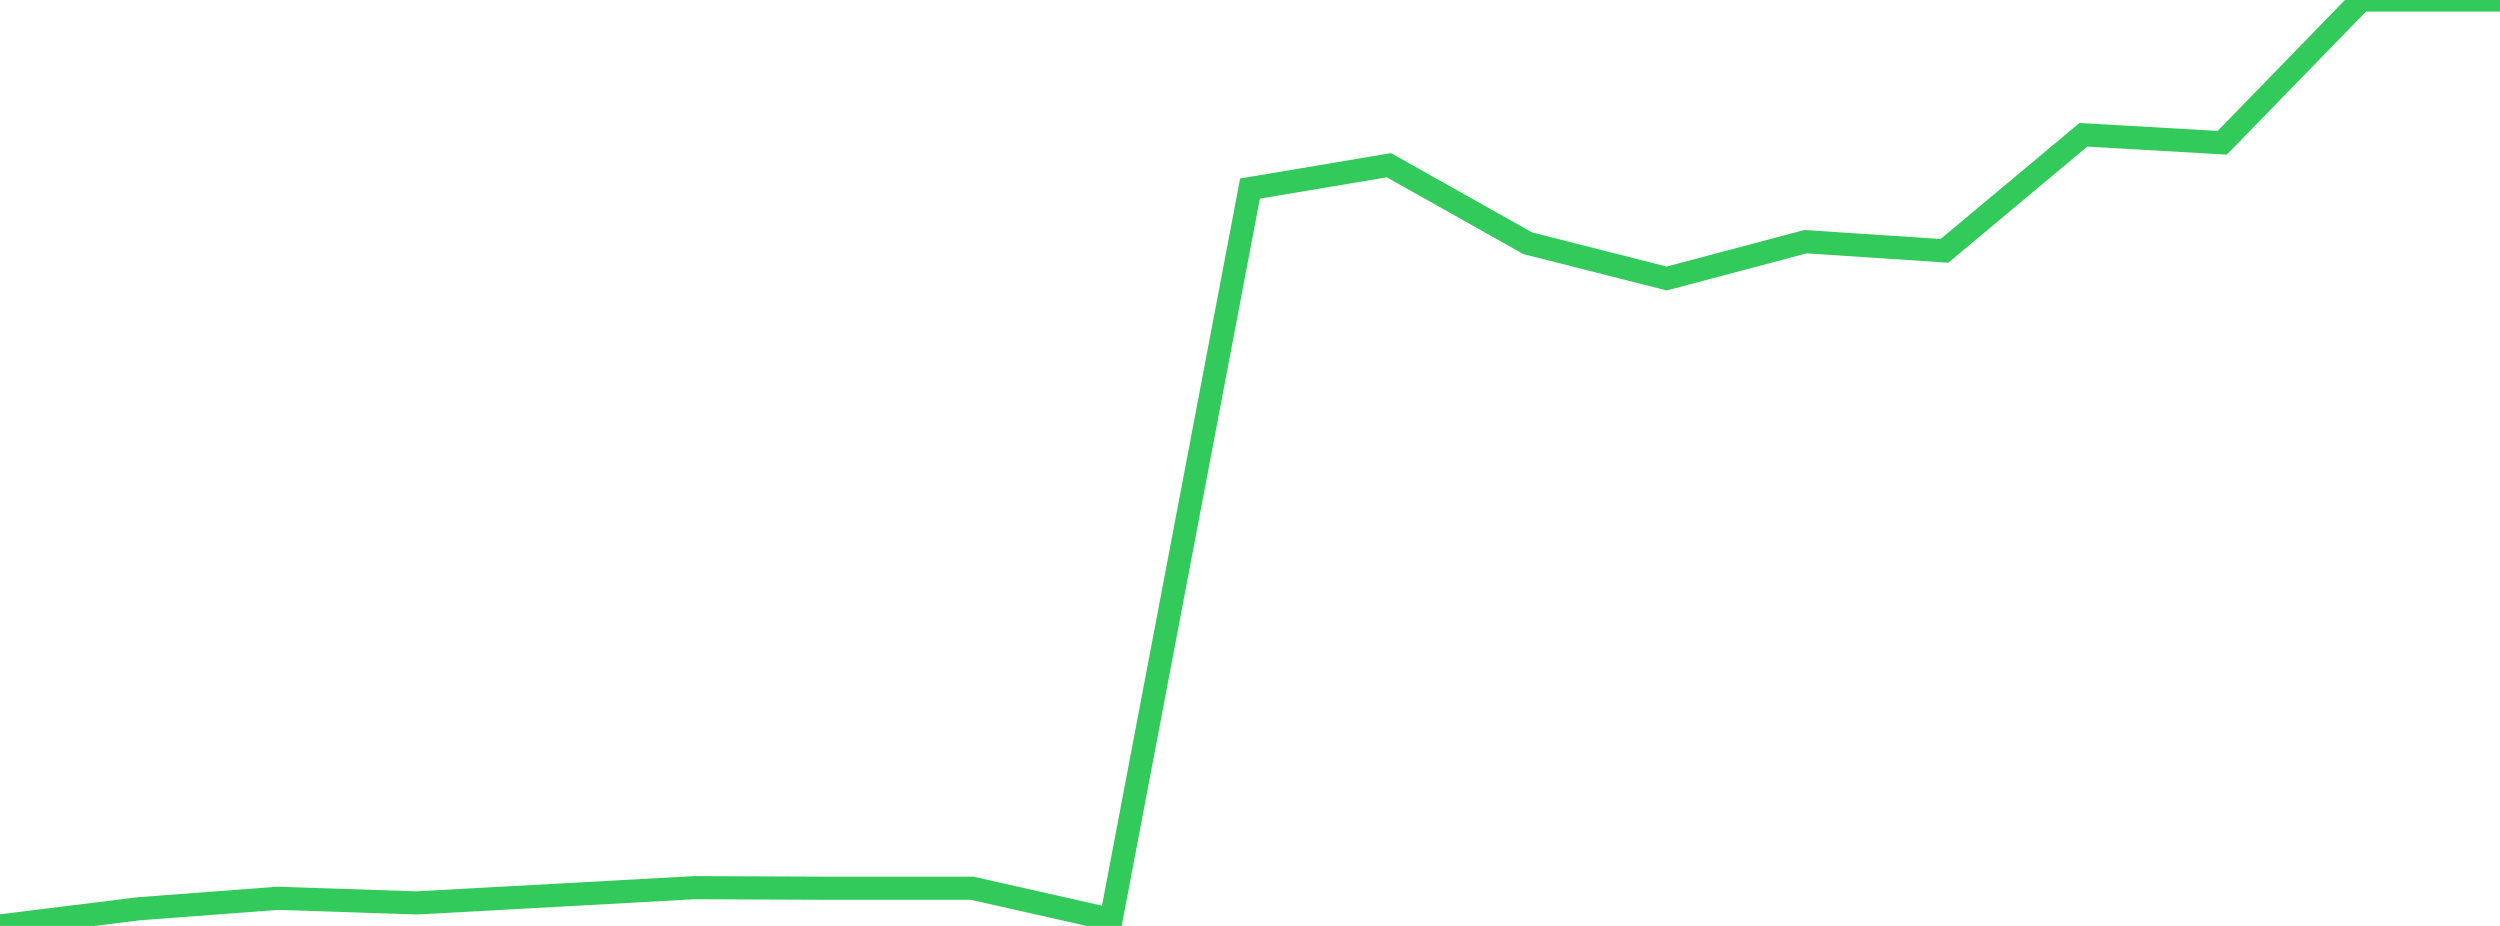 <?xml version="1.0" standalone="no"?>
<!DOCTYPE svg PUBLIC "-//W3C//DTD SVG 1.1//EN" "http://www.w3.org/Graphics/SVG/1.1/DTD/svg11.dtd">

<svg width="135" height="50" viewBox="0 0 135 50" preserveAspectRatio="none" 
  xmlns="http://www.w3.org/2000/svg"
  xmlns:xlink="http://www.w3.org/1999/xlink">


<polyline points="0.0, 50.0 7.5, 49.073 15.0, 48.508 22.5, 48.757 30.0, 48.348 37.5, 47.934 45.0, 47.966 52.5, 47.966 60.0, 49.657 67.5, 10.182 75.0, 8.922 82.5, 13.137 90.0, 15.039 97.5, 13.051 105.0, 13.547 112.5, 7.28 120.0, 7.71 127.5, 0.0 135.0, 0.0" fill="none" stroke="#32ca5b" stroke-width="1.25"/>

</svg>